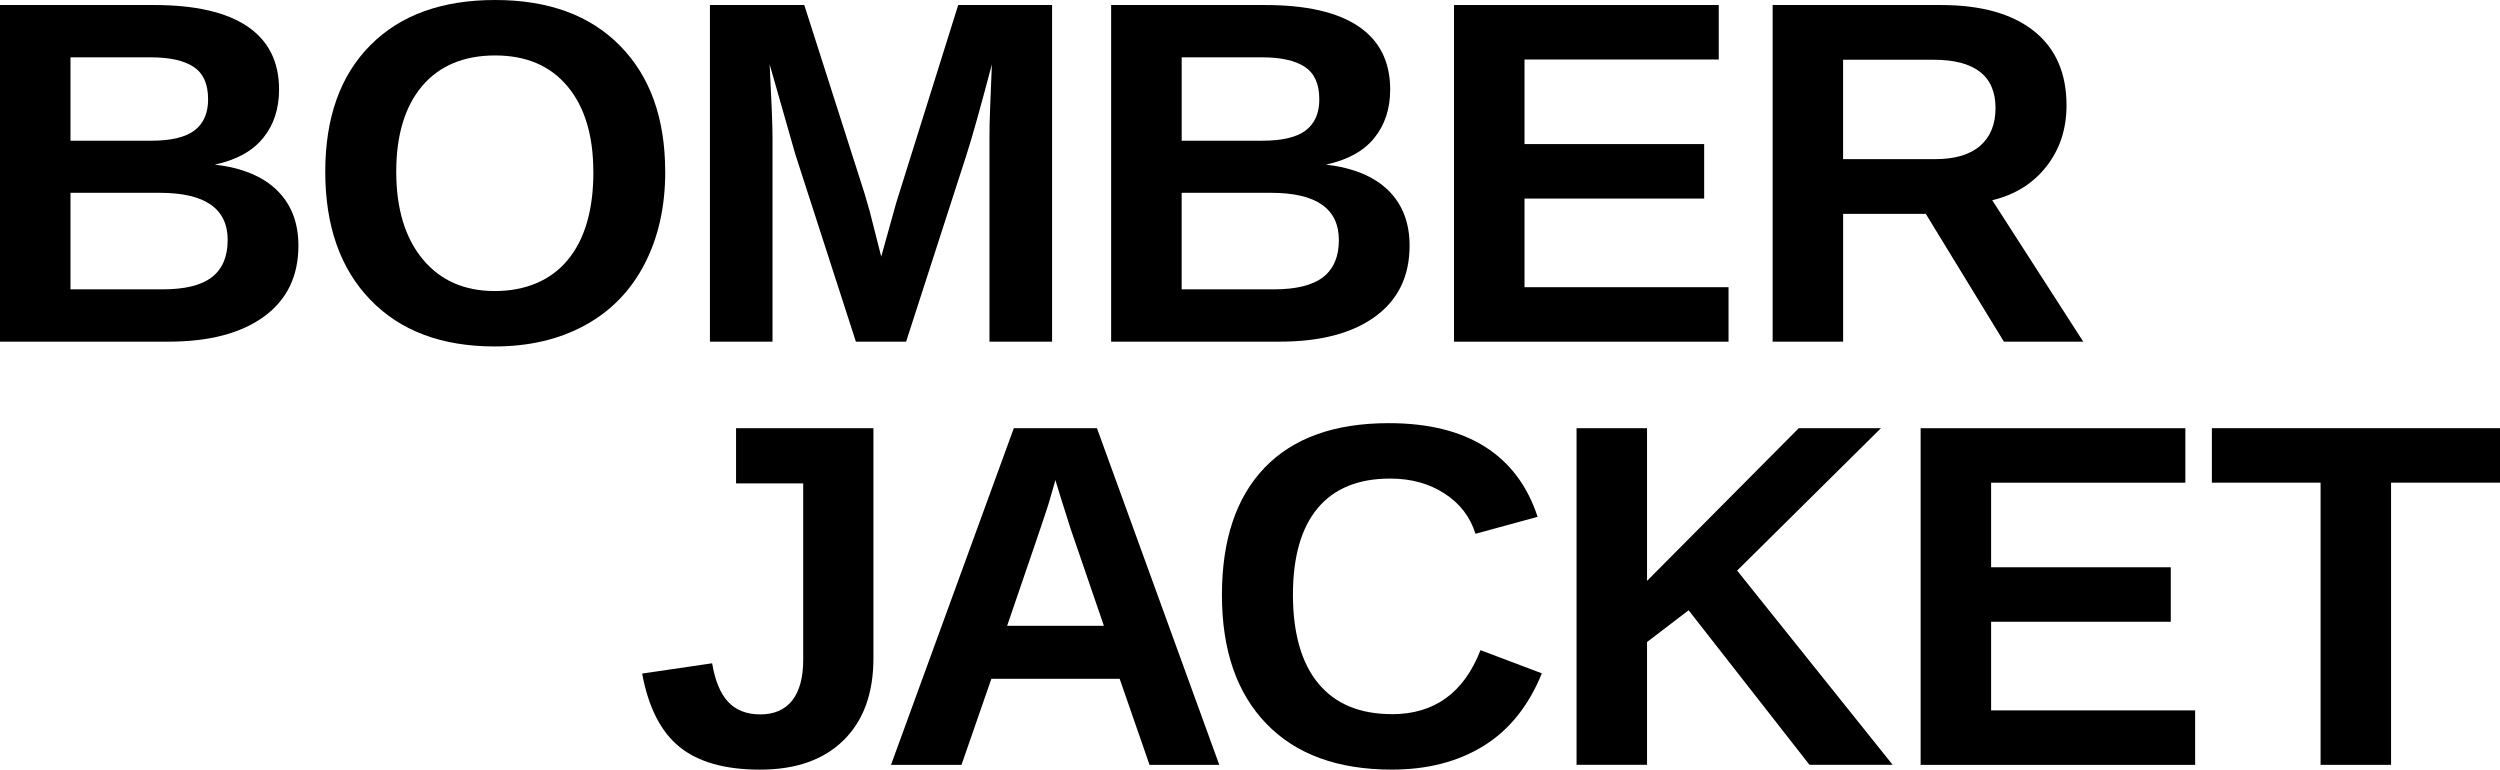 <svg height="232.79" viewBox="0 0 756.16 232.79" width="756.16" xmlns="http://www.w3.org/2000/svg"><path d="m90.26 74.29c0 9.25-3.47 16.4-10.41 21.46s-16.57 7.59-28.91 7.59h-50.94v-101.82h46.61c12.43 0 21.84 2.16 28.22 6.47s9.58 10.68 9.58 19.11c0 5.78-1.6 10.66-4.81 14.63s-8.08 6.66-14.63 8.06c8.24.96 14.51 3.55 18.82 7.77s6.47 9.79 6.47 16.73zm-27.32-44.3c0-4.58-1.46-7.83-4.37-9.76s-7.24-2.89-12.97-2.89h-24.28v25.22h24.43c6.02 0 10.39-1.05 13.12-3.14s4.08-5.24 4.08-9.43zm5.93 42.64c0-9.54-6.84-14.31-20.52-14.31h-27.03v29.2h27.82c6.84 0 11.84-1.24 14.99-3.72 3.16-2.48 4.73-6.2 4.73-11.17z"/><path d="m201.21 51.96c0 10.6-2.1 19.92-6.29 27.97s-10.19 14.2-17.99 18.46-16.91 6.4-27.32 6.4c-15.99 0-28.53-4.71-37.61-14.13s-13.62-22.32-13.62-38.7 4.53-29.07 13.59-38.23c9.05-9.15 21.65-13.73 37.78-13.73s28.75 4.62 37.83 13.88c9.08 9.25 13.62 21.95 13.62 38.08zm-21.75 0c0-10.98-2.6-19.6-7.8-25.83-5.2-6.24-12.5-9.36-21.9-9.36s-16.91 3.1-22.11 9.29-7.8 14.83-7.8 25.91 2.66 19.98 7.99 26.41c5.32 6.43 12.59 9.65 21.79 9.65s16.9-3.13 22.08-9.39 7.77-15.15 7.77-26.67z"/><path d="m299.28 103.34v-61.71c0-1.4.01-2.79.04-4.19.02-1.4.25-7.39.69-17.99-3.42 12.96-5.95 21.99-7.59 27.1l-18.36 56.8h-15.18l-18.36-56.8-7.73-27.1c.58 11.18.87 18.57.87 22.19v61.71h-18.93v-101.83h28.54l18.21 56.95 1.59 5.49 3.47 13.66 4.55-16.33 18.73-59.77h28.4v101.82h-18.93z"/><path d="m426.35 74.29c0 9.25-3.47 16.4-10.41 21.46s-16.57 7.59-28.91 7.59h-50.95v-101.82h46.61c12.43 0 21.84 2.16 28.22 6.47s9.57 10.68 9.57 19.11c0 5.78-1.6 10.66-4.8 14.63-3.21 3.97-8.08 6.66-14.63 8.06 8.24.96 14.51 3.55 18.83 7.77 4.31 4.22 6.47 9.79 6.47 16.73zm-27.31-44.3c0-4.58-1.46-7.83-4.37-9.76-2.92-1.93-7.24-2.89-12.97-2.89h-24.28v25.22h24.43c6.02 0 10.39-1.05 13.12-3.14 2.72-2.1 4.08-5.24 4.08-9.43zm5.92 42.64c0-9.54-6.84-14.31-20.52-14.31h-27.03v29.2h27.82c6.84 0 11.84-1.24 15-3.72 3.15-2.48 4.73-6.2 4.73-11.17z"/><path d="m439.79 103.34v-101.82h80.07v16.48h-58.75v25.58h54.34v16.48h-54.34v26.81h61.71v16.48h-83.03z"/><path d="m606.11 103.34-23.63-38.66h-25v38.66h-21.32v-101.82h50.88c12.14 0 21.51 2.61 28.11 7.84s9.9 12.73 9.9 22.51c0 7.13-2.02 13.29-6.07 18.46-4.05 5.18-9.52 8.59-16.4 10.23l27.53 42.78h-23.99zm-2.53-70.6c0-9.78-6.26-14.67-18.79-14.67h-27.32v30.06h27.89c5.97 0 10.5-1.35 13.59-4.05 3.08-2.7 4.62-6.48 4.62-11.35z"/><path d="m229.86 232.79c-10.55 0-18.66-2.29-24.32-6.87s-9.43-11.97-11.31-22.19l21.17-3.11c.87 5.25 2.48 9.14 4.84 11.67s5.61 3.79 9.76 3.79 7.46-1.42 9.65-4.26 3.29-6.91 3.29-12.21v-53.4h-20.31v-16.69h41.55v69.59c0 10.6-3.01 18.86-9.03 24.79s-14.45 8.89-25.29 8.89z"/><path d="m347.69 231.34-9.03-26.02h-38.81l-9.03 26.02h-21.32l37.14-101.82h25.15l37 101.82zm-28.48-86.14-.43 1.59c-.48 1.73-1.06 3.71-1.73 5.93-.68 2.22-4.82 14.41-12.43 36.57h29.27l-10.04-29.27-3.11-9.83-1.52-4.99z"/><path d="m420.98 216.02c12.86 0 21.8-6.46 26.81-19.37l18.57 7.01c-4 9.83-9.86 17.14-17.6 21.93-7.73 4.79-17 7.19-27.79 7.19-16.38 0-29.04-4.64-37.97-13.91-8.94-9.27-13.41-22.25-13.41-38.92s4.31-29.56 12.94-38.52 21.12-13.44 37.51-13.44c11.95 0 21.68 2.4 29.2 7.19s12.79 11.84 15.83 21.14l-18.79 5.13c-1.59-5.11-4.71-9.17-9.36-12.18s-10.13-4.52-16.44-4.52c-9.63 0-16.95 2.99-21.93 8.96-4.99 5.97-7.48 14.72-7.48 26.23s2.57 20.64 7.7 26.81 12.54 9.25 22.22 9.25z"/><path d="m547.31 231.34-36.57-46.76-12.57 9.61v37.14h-21.32v-101.82h21.32v46.18l45.89-46.18h24.86l-43.5 43.07 47.04 58.75h-25.15z"/><path d="m580.92 231.34v-101.82h80.07v16.48h-58.75v25.58h54.34v16.48h-54.34v26.81h61.71v16.48h-83.03z"/><path d="m723.21 145.99v85.35h-21.32v-85.35h-32.88v-16.48h87.15v16.48z"/></svg>